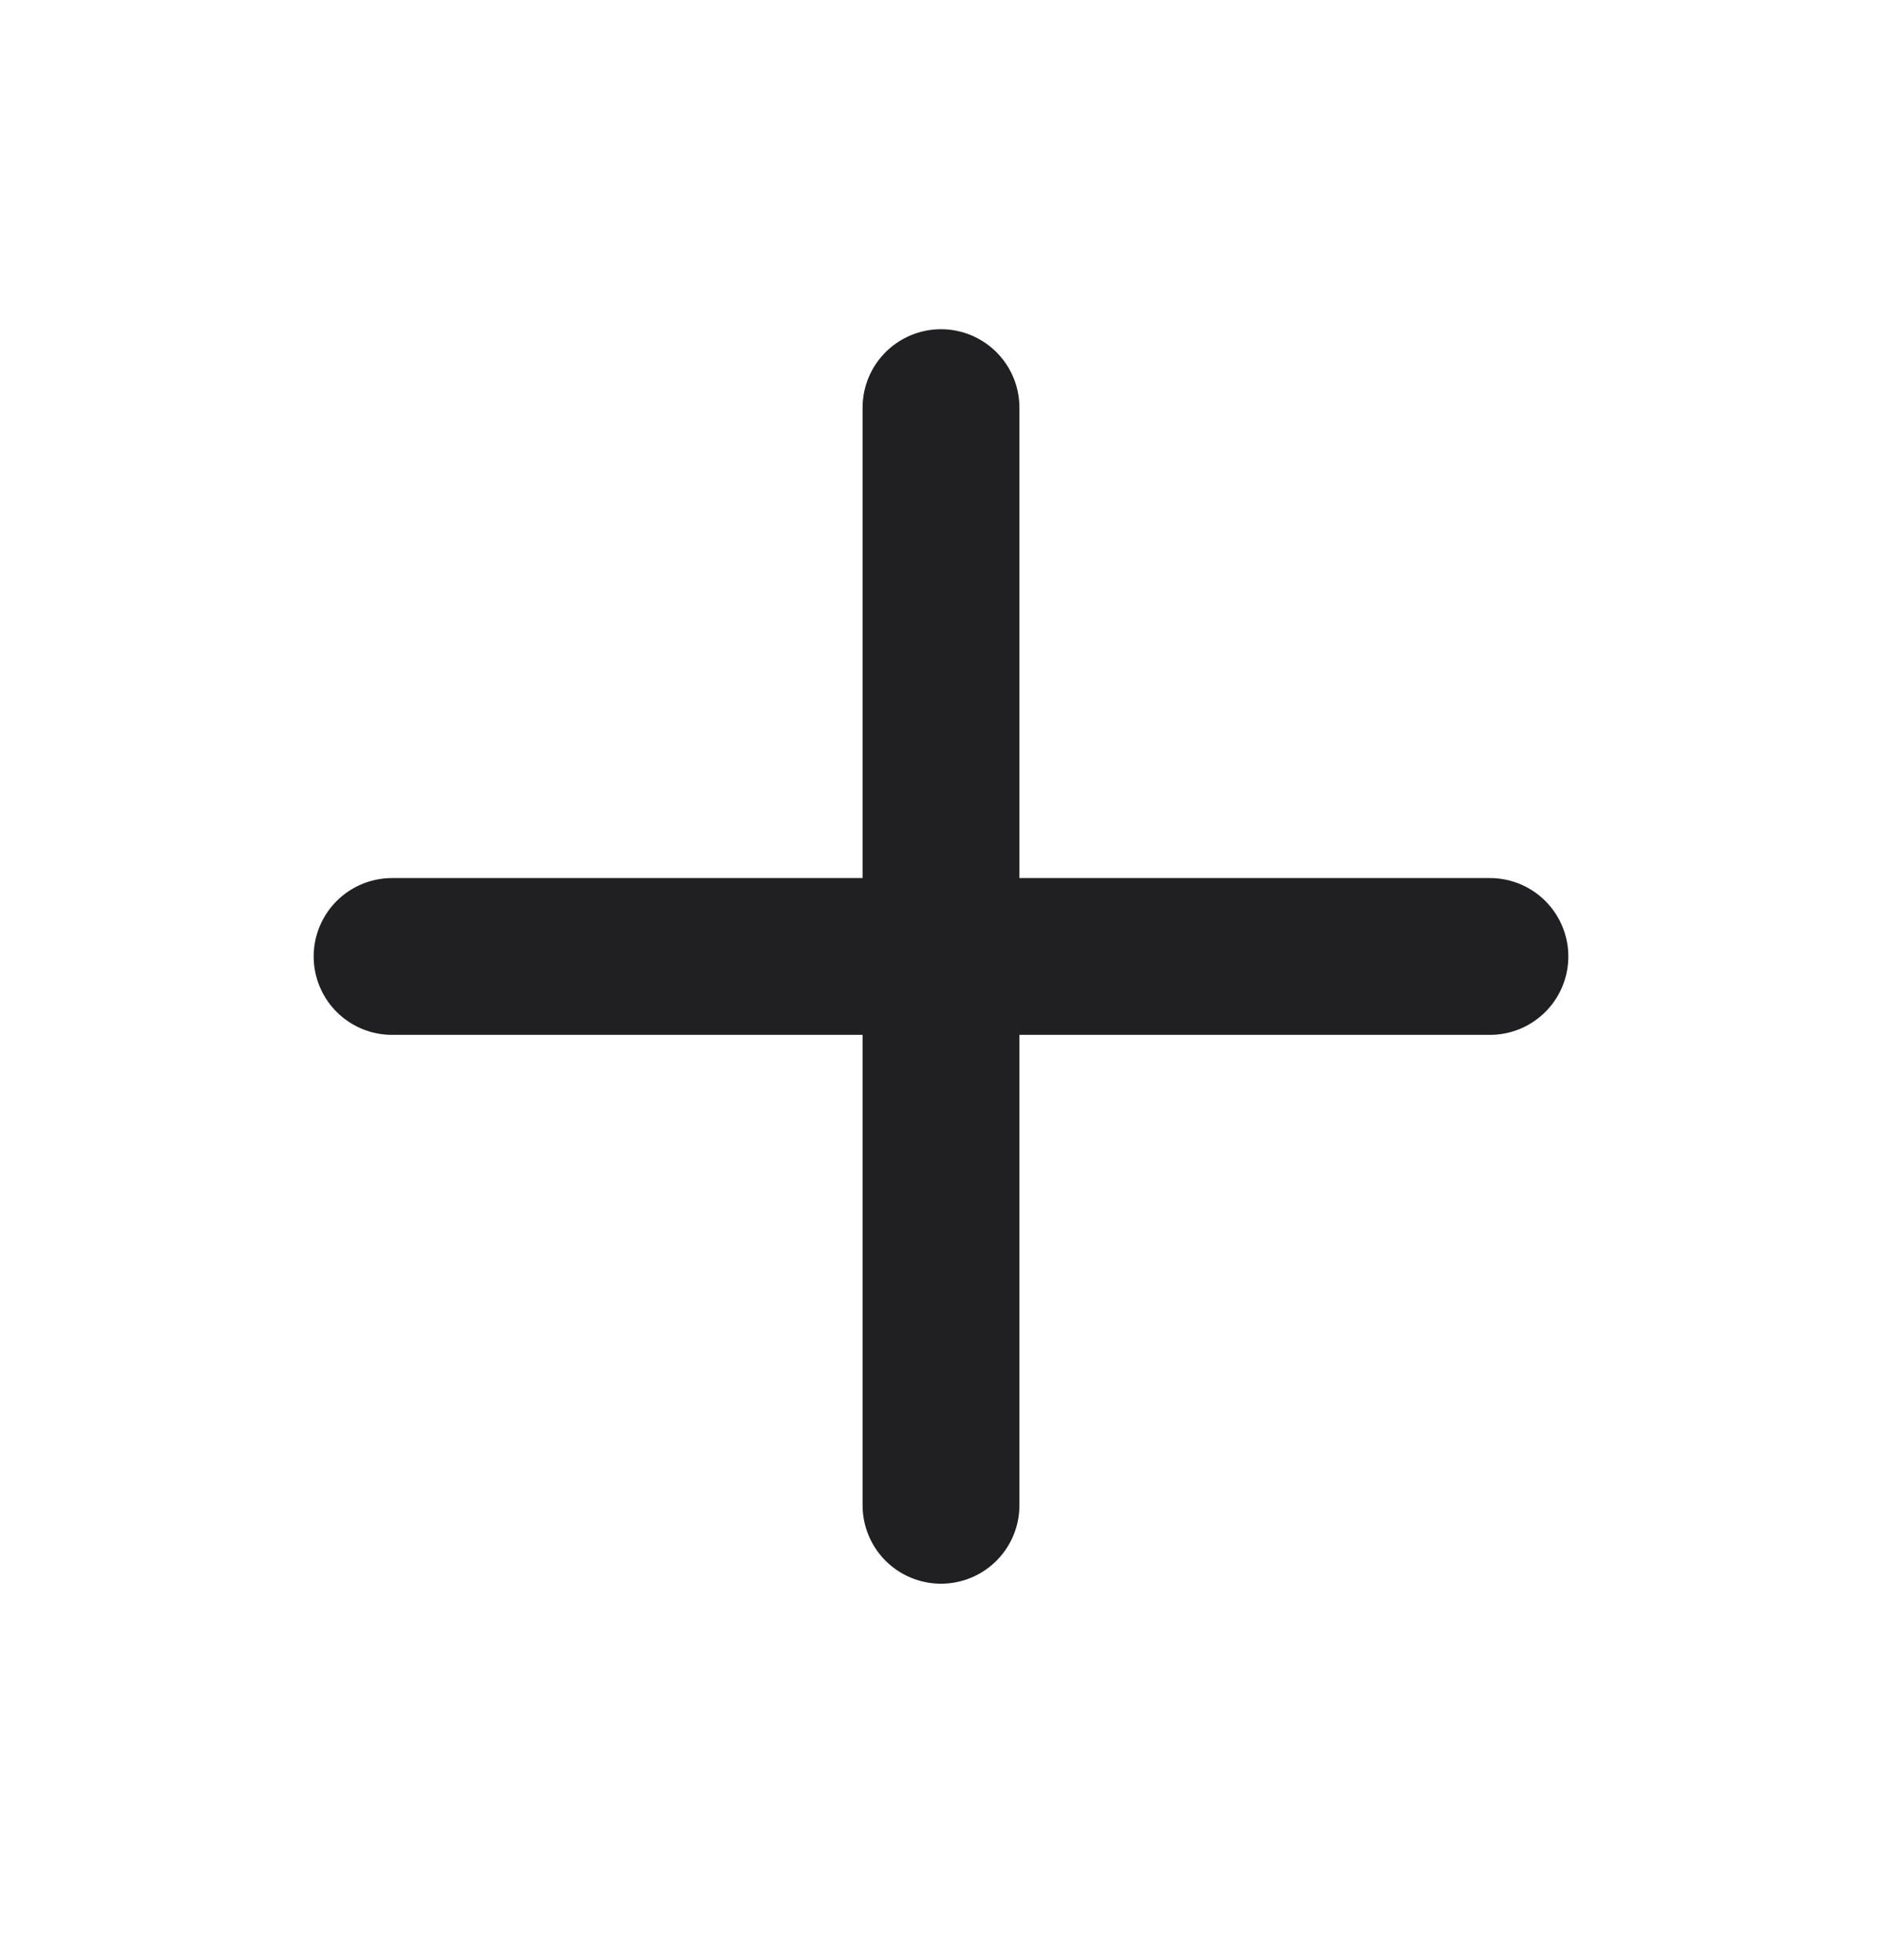 <svg width="24" height="25" viewBox="0 0 24 25" fill="none" xmlns="http://www.w3.org/2000/svg">
<path d="M12 5.199V19.199M5 12.199H19" stroke="#201F22" stroke-width="2" stroke-linecap="round" stroke-linejoin="round"/>
</svg>
